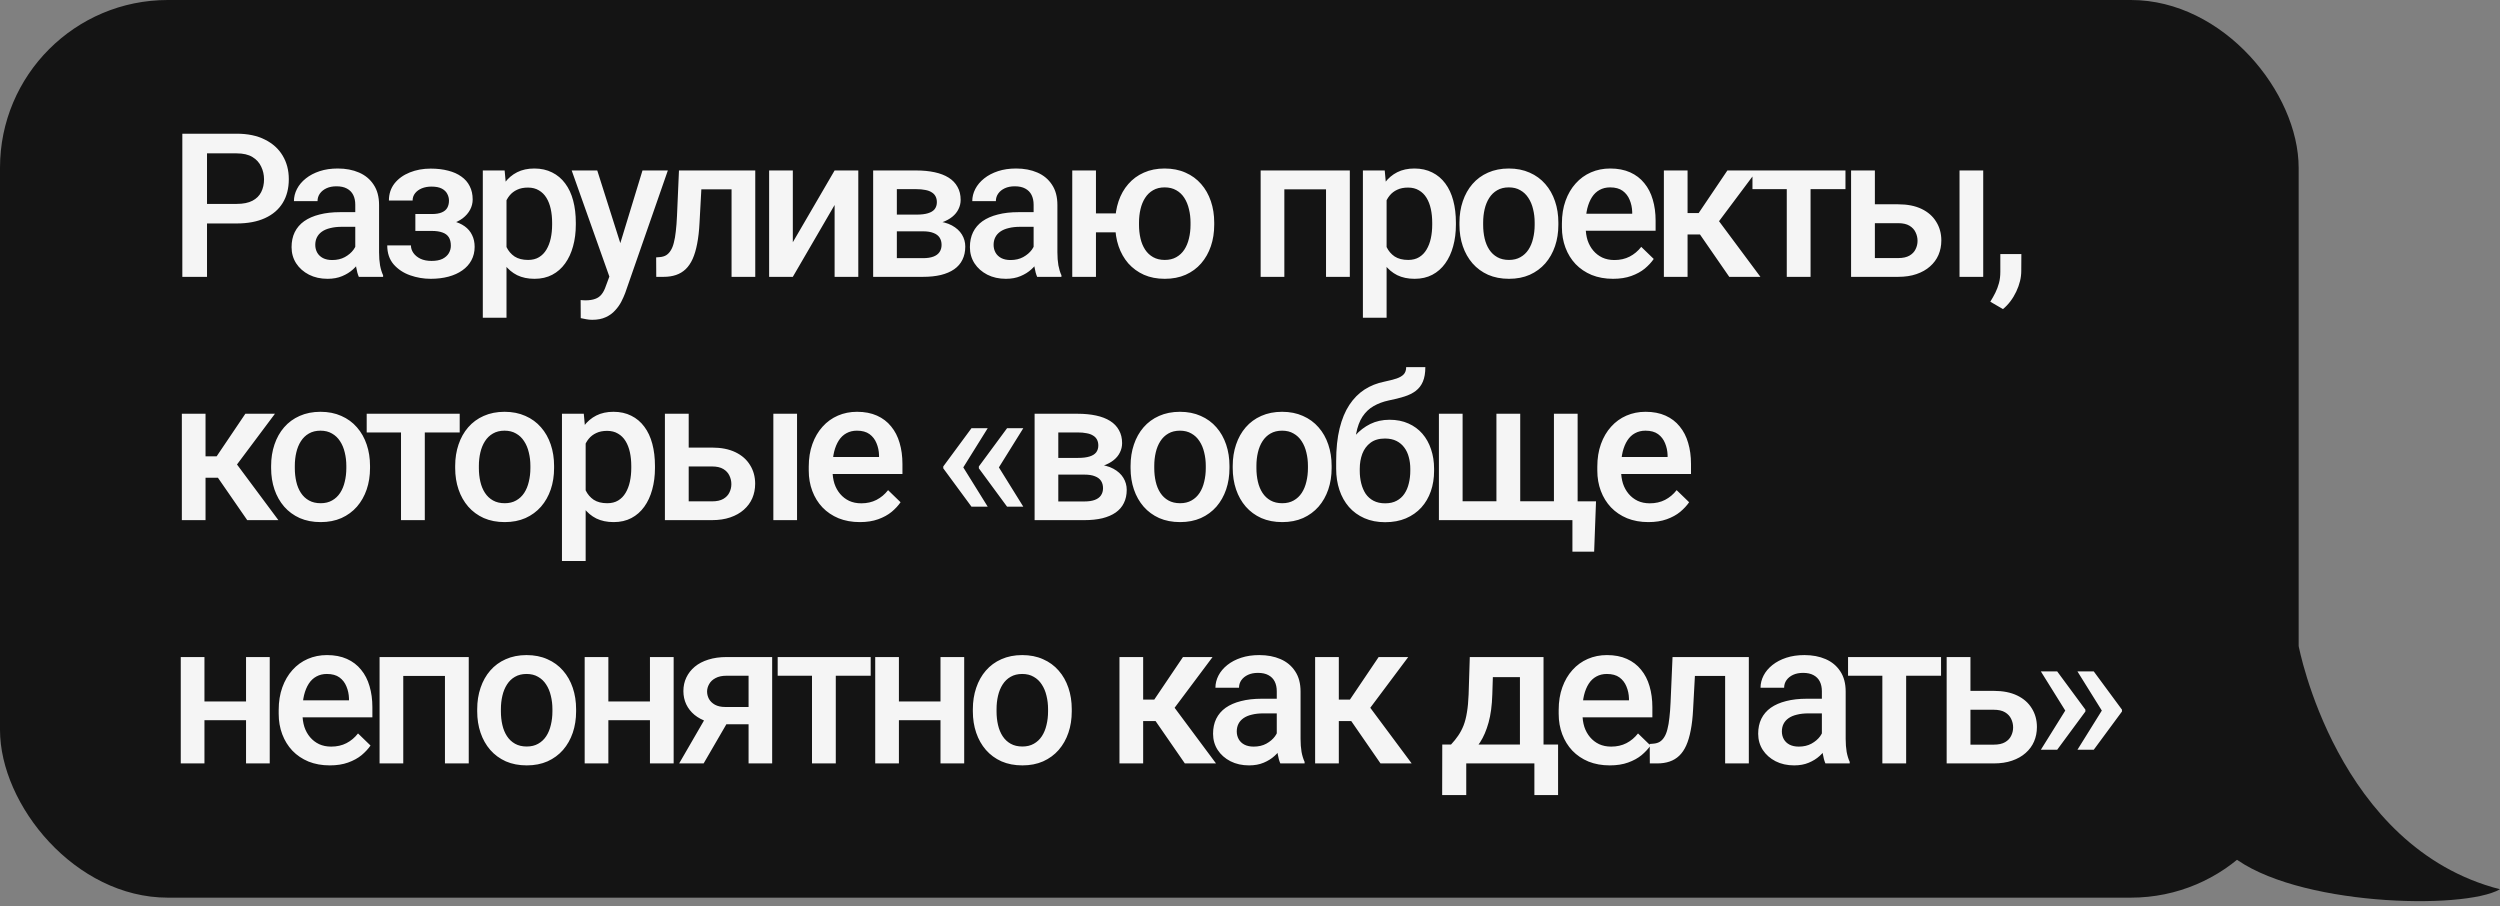 <?xml version="1.0" encoding="UTF-8"?> <svg xmlns="http://www.w3.org/2000/svg" width="298" height="108" viewBox="0 0 298 108" fill="none"><rect x="0" y="0" width="298" height="108" fill="#808080" stroke="none"/><rect width="274" height="107" rx="20" fill="#141414"></rect><path d="M28.215 26.637H23.773V24.305H28.215C28.988 24.305 29.613 24.18 30.09 23.93C30.566 23.68 30.914 23.336 31.133 22.898C31.359 22.453 31.473 21.945 31.473 21.375C31.473 20.836 31.359 20.332 31.133 19.863C30.914 19.387 30.566 19.004 30.09 18.715C29.613 18.426 28.988 18.281 28.215 18.281H24.676V33H21.734V15.938H28.215C29.535 15.938 30.656 16.172 31.578 16.641C32.508 17.102 33.215 17.742 33.699 18.562C34.184 19.375 34.426 20.305 34.426 21.352C34.426 22.453 34.184 23.398 33.699 24.188C33.215 24.977 32.508 25.582 31.578 26.004C30.656 26.426 29.535 26.637 28.215 26.637ZM42.349 30.457V24.41C42.349 23.957 42.267 23.566 42.103 23.238C41.939 22.91 41.689 22.656 41.353 22.477C41.025 22.297 40.611 22.207 40.111 22.207C39.65 22.207 39.251 22.285 38.916 22.441C38.58 22.598 38.318 22.809 38.13 23.074C37.943 23.34 37.849 23.641 37.849 23.977H35.037C35.037 23.477 35.158 22.992 35.4 22.523C35.642 22.055 35.994 21.637 36.455 21.27C36.916 20.902 37.466 20.613 38.107 20.402C38.748 20.191 39.466 20.086 40.263 20.086C41.216 20.086 42.06 20.246 42.794 20.566C43.537 20.887 44.119 21.371 44.541 22.02C44.97 22.66 45.185 23.465 45.185 24.434V30.07C45.185 30.648 45.224 31.168 45.302 31.629C45.388 32.082 45.509 32.477 45.666 32.812V33H42.771C42.638 32.695 42.533 32.309 42.455 31.84C42.384 31.363 42.349 30.902 42.349 30.457ZM42.759 25.289L42.783 27.035H40.755C40.232 27.035 39.771 27.086 39.373 27.188C38.974 27.281 38.642 27.422 38.376 27.609C38.111 27.797 37.912 28.023 37.779 28.289C37.646 28.555 37.58 28.855 37.58 29.191C37.58 29.527 37.658 29.836 37.814 30.117C37.97 30.391 38.197 30.605 38.494 30.762C38.798 30.918 39.166 30.996 39.595 30.996C40.173 30.996 40.677 30.879 41.107 30.645C41.544 30.402 41.888 30.109 42.138 29.766C42.388 29.414 42.521 29.082 42.537 28.77L43.451 30.023C43.357 30.344 43.197 30.688 42.97 31.055C42.744 31.422 42.447 31.773 42.08 32.109C41.72 32.438 41.287 32.707 40.779 32.918C40.279 33.129 39.701 33.234 39.044 33.234C38.216 33.234 37.478 33.07 36.83 32.742C36.181 32.406 35.673 31.957 35.306 31.395C34.939 30.824 34.755 30.18 34.755 29.461C34.755 28.789 34.88 28.195 35.13 27.68C35.388 27.156 35.763 26.719 36.255 26.367C36.755 26.016 37.365 25.75 38.083 25.57C38.802 25.383 39.623 25.289 40.544 25.289H42.759ZM51.948 26.941H49.511V25.512H51.479C51.979 25.512 52.378 25.445 52.675 25.312C52.979 25.18 53.194 24.996 53.319 24.762C53.452 24.52 53.518 24.238 53.518 23.918C53.518 23.637 53.452 23.371 53.319 23.121C53.194 22.863 52.979 22.652 52.675 22.488C52.37 22.324 51.956 22.242 51.432 22.242C51.003 22.242 50.616 22.312 50.272 22.453C49.936 22.594 49.671 22.789 49.475 23.039C49.28 23.289 49.182 23.578 49.182 23.906H46.358C46.358 23.117 46.581 22.438 47.026 21.867C47.479 21.297 48.085 20.859 48.843 20.555C49.6 20.25 50.432 20.098 51.339 20.098C52.112 20.098 52.807 20.18 53.425 20.344C54.042 20.5 54.565 20.734 54.995 21.047C55.432 21.352 55.764 21.734 55.991 22.195C56.225 22.648 56.343 23.176 56.343 23.777C56.343 24.207 56.241 24.613 56.038 24.996C55.835 25.379 55.542 25.719 55.159 26.016C54.776 26.305 54.311 26.531 53.764 26.695C53.225 26.859 52.62 26.941 51.948 26.941ZM49.511 26.121H51.948C52.698 26.121 53.362 26.195 53.94 26.344C54.518 26.484 55.003 26.695 55.393 26.977C55.784 27.258 56.077 27.605 56.272 28.02C56.475 28.426 56.577 28.895 56.577 29.426C56.577 30.02 56.448 30.555 56.19 31.031C55.94 31.5 55.581 31.898 55.112 32.227C54.651 32.555 54.1 32.805 53.46 32.977C52.819 33.148 52.112 33.234 51.339 33.234C50.495 33.234 49.675 33.094 48.878 32.812C48.089 32.531 47.436 32.098 46.921 31.512C46.413 30.918 46.159 30.164 46.159 29.25H48.983C48.983 29.57 49.081 29.871 49.276 30.152C49.472 30.434 49.753 30.664 50.12 30.844C50.487 31.016 50.929 31.102 51.444 31.102C51.975 31.102 52.409 31.02 52.745 30.855C53.081 30.684 53.331 30.461 53.495 30.188C53.659 29.906 53.741 29.609 53.741 29.297C53.741 28.875 53.659 28.535 53.495 28.277C53.331 28.02 53.081 27.832 52.745 27.715C52.409 27.59 51.987 27.527 51.479 27.527H49.511V26.121ZM60.375 22.758V37.875H57.551V20.32H60.153L60.375 22.758ZM68.637 26.543V26.789C68.637 27.711 68.528 28.566 68.309 29.355C68.098 30.137 67.782 30.82 67.36 31.406C66.946 31.984 66.434 32.434 65.825 32.754C65.215 33.074 64.512 33.234 63.715 33.234C62.926 33.234 62.235 33.09 61.641 32.801C61.055 32.504 60.559 32.086 60.153 31.547C59.746 31.008 59.418 30.375 59.168 29.648C58.926 28.914 58.754 28.109 58.653 27.234V26.285C58.754 25.355 58.926 24.512 59.168 23.754C59.418 22.996 59.746 22.344 60.153 21.797C60.559 21.25 61.055 20.828 61.641 20.531C62.227 20.234 62.91 20.086 63.692 20.086C64.489 20.086 65.196 20.242 65.813 20.555C66.43 20.859 66.95 21.297 67.371 21.867C67.793 22.43 68.11 23.109 68.321 23.906C68.532 24.695 68.637 25.574 68.637 26.543ZM65.813 26.789V26.543C65.813 25.957 65.758 25.414 65.649 24.914C65.539 24.406 65.368 23.961 65.133 23.578C64.899 23.195 64.598 22.898 64.231 22.688C63.871 22.469 63.438 22.359 62.93 22.359C62.43 22.359 62 22.445 61.641 22.617C61.282 22.781 60.981 23.012 60.739 23.309C60.496 23.605 60.309 23.953 60.176 24.352C60.043 24.742 59.95 25.168 59.895 25.629V27.902C59.989 28.465 60.149 28.98 60.375 29.449C60.602 29.918 60.922 30.293 61.336 30.574C61.758 30.848 62.297 30.984 62.953 30.984C63.461 30.984 63.895 30.875 64.254 30.656C64.614 30.438 64.907 30.137 65.133 29.754C65.368 29.363 65.539 28.914 65.649 28.406C65.758 27.898 65.813 27.359 65.813 26.789ZM73.138 31.617L76.584 20.32H79.607L74.521 34.934C74.404 35.246 74.252 35.586 74.064 35.953C73.877 36.32 73.631 36.668 73.326 36.996C73.029 37.332 72.658 37.602 72.213 37.805C71.767 38.016 71.228 38.121 70.596 38.121C70.346 38.121 70.103 38.098 69.869 38.051C69.642 38.012 69.427 37.969 69.224 37.922L69.213 35.766C69.291 35.773 69.385 35.781 69.494 35.789C69.611 35.797 69.705 35.801 69.775 35.801C70.244 35.801 70.635 35.742 70.947 35.625C71.26 35.516 71.513 35.336 71.709 35.086C71.912 34.836 72.084 34.5 72.224 34.078L73.138 31.617ZM71.193 20.32L74.205 29.812L74.709 32.789L72.752 33.293L68.146 20.32H71.193ZM87.812 20.32V22.57H81.624V20.32H87.812ZM90.027 20.32V33H87.202V20.32H90.027ZM80.933 20.32H83.722L83.382 26.59C83.335 27.52 83.241 28.34 83.101 29.051C82.968 29.754 82.788 30.359 82.562 30.867C82.335 31.367 82.058 31.773 81.73 32.086C81.402 32.398 81.019 32.629 80.581 32.777C80.144 32.926 79.652 33 79.105 33H78.226L78.214 30.68L78.659 30.645C78.948 30.621 79.198 30.547 79.409 30.422C79.62 30.289 79.8 30.102 79.948 29.859C80.105 29.617 80.23 29.305 80.323 28.922C80.425 28.539 80.503 28.086 80.558 27.562C80.62 27.039 80.667 26.43 80.698 25.734L80.933 20.32ZM94.504 28.875L99.485 20.32H102.309V33H99.485V24.434L94.504 33H91.68V20.32H94.504V28.875ZM110.022 27.574H105.967L105.943 25.582H109.272C109.818 25.582 110.268 25.527 110.619 25.418C110.979 25.309 111.244 25.145 111.416 24.926C111.588 24.699 111.674 24.426 111.674 24.105C111.674 23.84 111.623 23.609 111.522 23.414C111.42 23.211 111.264 23.047 111.053 22.922C110.85 22.789 110.592 22.695 110.279 22.641C109.975 22.578 109.619 22.547 109.213 22.547H106.904V33H104.08V20.32H109.213C110.025 20.32 110.756 20.391 111.404 20.531C112.061 20.672 112.619 20.887 113.08 21.176C113.541 21.465 113.893 21.832 114.135 22.277C114.385 22.715 114.51 23.23 114.51 23.824C114.51 24.215 114.424 24.582 114.252 24.926C114.088 25.27 113.842 25.574 113.514 25.84C113.186 26.105 112.783 26.324 112.307 26.496C111.83 26.66 111.283 26.762 110.666 26.801L110.022 27.574ZM110.022 33H105.147L106.272 30.773H110.022C110.522 30.773 110.936 30.711 111.264 30.586C111.592 30.461 111.834 30.281 111.99 30.047C112.154 29.805 112.236 29.52 112.236 29.191C112.236 28.855 112.158 28.566 112.002 28.324C111.846 28.082 111.604 27.898 111.275 27.773C110.955 27.641 110.537 27.574 110.022 27.574H106.799L106.822 25.582H110.654L111.463 26.355C112.268 26.41 112.936 26.582 113.467 26.871C113.998 27.16 114.397 27.523 114.662 27.961C114.928 28.398 115.061 28.875 115.061 29.391C115.061 29.984 114.947 30.508 114.721 30.961C114.502 31.414 114.174 31.793 113.736 32.098C113.307 32.395 112.779 32.621 112.154 32.777C111.529 32.926 110.818 33 110.022 33ZM123.207 30.457V24.41C123.207 23.957 123.125 23.566 122.96 23.238C122.796 22.91 122.546 22.656 122.21 22.477C121.882 22.297 121.468 22.207 120.968 22.207C120.507 22.207 120.109 22.285 119.773 22.441C119.437 22.598 119.175 22.809 118.988 23.074C118.8 23.34 118.707 23.641 118.707 23.977H115.894C115.894 23.477 116.015 22.992 116.257 22.523C116.5 22.055 116.851 21.637 117.312 21.27C117.773 20.902 118.324 20.613 118.964 20.402C119.605 20.191 120.324 20.086 121.121 20.086C122.074 20.086 122.917 20.246 123.652 20.566C124.394 20.887 124.976 21.371 125.398 22.02C125.828 22.66 126.042 23.465 126.042 24.434V30.07C126.042 30.648 126.082 31.168 126.16 31.629C126.246 32.082 126.367 32.477 126.523 32.812V33H123.628C123.496 32.695 123.39 32.309 123.312 31.84C123.242 31.363 123.207 30.902 123.207 30.457ZM123.617 25.289L123.64 27.035H121.613C121.089 27.035 120.628 27.086 120.23 27.188C119.832 27.281 119.5 27.422 119.234 27.609C118.968 27.797 118.769 28.023 118.636 28.289C118.503 28.555 118.437 28.855 118.437 29.191C118.437 29.527 118.515 29.836 118.671 30.117C118.828 30.391 119.054 30.605 119.351 30.762C119.656 30.918 120.023 30.996 120.453 30.996C121.031 30.996 121.535 30.879 121.964 30.645C122.402 30.402 122.746 30.109 122.996 29.766C123.246 29.414 123.378 29.082 123.394 28.77L124.308 30.023C124.214 30.344 124.054 30.688 123.828 31.055C123.601 31.422 123.304 31.773 122.937 32.109C122.578 32.438 122.144 32.707 121.636 32.918C121.136 33.129 120.558 33.234 119.902 33.234C119.074 33.234 118.335 33.07 117.687 32.742C117.039 32.406 116.531 31.957 116.164 31.395C115.796 30.824 115.613 30.18 115.613 29.461C115.613 28.789 115.738 28.195 115.988 27.68C116.246 27.156 116.621 26.719 117.113 26.367C117.613 26.016 118.222 25.75 118.941 25.57C119.66 25.383 120.48 25.289 121.402 25.289H123.617ZM135.02 25.441V27.691H128.224V25.441H135.02ZM130.638 20.32V33H127.813V20.32H130.638ZM132.935 26.801V26.531C132.935 25.617 133.067 24.77 133.333 23.988C133.599 23.199 133.985 22.516 134.493 21.938C135.001 21.352 135.618 20.898 136.345 20.578C137.071 20.25 137.895 20.086 138.817 20.086C139.755 20.086 140.587 20.25 141.313 20.578C142.048 20.898 142.669 21.352 143.177 21.938C143.685 22.516 144.071 23.199 144.337 23.988C144.603 24.77 144.735 25.617 144.735 26.531V26.801C144.735 27.715 144.603 28.562 144.337 29.344C144.071 30.125 143.685 30.809 143.177 31.395C142.677 31.973 142.06 32.426 141.325 32.754C140.599 33.074 139.77 33.234 138.841 33.234C137.911 33.234 137.083 33.074 136.356 32.754C135.63 32.426 135.009 31.973 134.493 31.395C133.985 30.809 133.599 30.125 133.333 29.344C133.067 28.562 132.935 27.715 132.935 26.801ZM135.77 26.531V26.801C135.77 27.371 135.829 27.91 135.946 28.418C136.063 28.926 136.247 29.371 136.497 29.754C136.747 30.137 137.067 30.438 137.458 30.656C137.849 30.875 138.31 30.984 138.841 30.984C139.372 30.984 139.829 30.875 140.212 30.656C140.603 30.438 140.923 30.137 141.173 29.754C141.423 29.371 141.606 28.926 141.724 28.418C141.849 27.91 141.911 27.371 141.911 26.801V26.531C141.911 25.969 141.849 25.438 141.724 24.938C141.606 24.43 141.423 23.98 141.173 23.59C140.923 23.199 140.603 22.895 140.212 22.676C139.821 22.449 139.356 22.336 138.817 22.336C138.294 22.336 137.837 22.449 137.446 22.676C137.063 22.895 136.747 23.199 136.497 23.59C136.247 23.98 136.063 24.43 135.946 24.938C135.829 25.438 135.77 25.969 135.77 26.531ZM158.683 20.32V22.57H152.426V20.32H158.683ZM153.094 20.32V33H150.269V20.32H153.094ZM160.898 20.32V33H158.062V20.32H160.898ZM165.283 22.758V37.875H162.458V20.32H165.06L165.283 22.758ZM173.544 26.543V26.789C173.544 27.711 173.435 28.566 173.216 29.355C173.005 30.137 172.689 30.82 172.267 31.406C171.853 31.984 171.341 32.434 170.732 32.754C170.122 33.074 169.419 33.234 168.622 33.234C167.833 33.234 167.142 33.09 166.548 32.801C165.962 32.504 165.466 32.086 165.06 31.547C164.654 31.008 164.325 30.375 164.075 29.648C163.833 28.914 163.661 28.109 163.56 27.234V26.285C163.661 25.355 163.833 24.512 164.075 23.754C164.325 22.996 164.654 22.344 165.06 21.797C165.466 21.25 165.962 20.828 166.548 20.531C167.134 20.234 167.818 20.086 168.599 20.086C169.396 20.086 170.103 20.242 170.72 20.555C171.337 20.859 171.857 21.297 172.279 21.867C172.7 22.43 173.017 23.109 173.228 23.906C173.439 24.695 173.544 25.574 173.544 26.543ZM170.72 26.789V26.543C170.72 25.957 170.665 25.414 170.556 24.914C170.447 24.406 170.275 23.961 170.04 23.578C169.806 23.195 169.505 22.898 169.138 22.688C168.779 22.469 168.345 22.359 167.837 22.359C167.337 22.359 166.908 22.445 166.548 22.617C166.189 22.781 165.888 23.012 165.646 23.309C165.404 23.605 165.216 23.953 165.083 24.352C164.95 24.742 164.857 25.168 164.802 25.629V27.902C164.896 28.465 165.056 28.98 165.283 29.449C165.509 29.918 165.829 30.293 166.243 30.574C166.665 30.848 167.204 30.984 167.861 30.984C168.368 30.984 168.802 30.875 169.161 30.656C169.521 30.438 169.814 30.137 170.04 29.754C170.275 29.363 170.447 28.914 170.556 28.406C170.665 27.898 170.72 27.359 170.72 26.789ZM173.967 26.801V26.531C173.967 25.617 174.1 24.77 174.366 23.988C174.632 23.199 175.014 22.516 175.514 21.938C176.022 21.352 176.639 20.898 177.366 20.578C178.1 20.25 178.928 20.086 179.85 20.086C180.78 20.086 181.608 20.25 182.335 20.578C183.069 20.898 183.69 21.352 184.198 21.938C184.706 22.516 185.092 23.199 185.358 23.988C185.624 24.77 185.757 25.617 185.757 26.531V26.801C185.757 27.715 185.624 28.562 185.358 29.344C185.092 30.125 184.706 30.809 184.198 31.395C183.69 31.973 183.073 32.426 182.346 32.754C181.62 33.074 180.796 33.234 179.874 33.234C178.944 33.234 178.112 33.074 177.378 32.754C176.651 32.426 176.034 31.973 175.526 31.395C175.018 30.809 174.632 30.125 174.366 29.344C174.1 28.562 173.967 27.715 173.967 26.801ZM176.792 26.531V26.801C176.792 27.371 176.85 27.91 176.967 28.418C177.085 28.926 177.268 29.371 177.518 29.754C177.768 30.137 178.089 30.438 178.479 30.656C178.87 30.875 179.335 30.984 179.874 30.984C180.397 30.984 180.85 30.875 181.233 30.656C181.624 30.438 181.944 30.137 182.194 29.754C182.444 29.371 182.628 28.926 182.745 28.418C182.87 27.91 182.932 27.371 182.932 26.801V26.531C182.932 25.969 182.87 25.438 182.745 24.938C182.628 24.43 182.44 23.98 182.182 23.59C181.932 23.199 181.612 22.895 181.221 22.676C180.839 22.449 180.382 22.336 179.85 22.336C179.319 22.336 178.858 22.449 178.467 22.676C178.085 22.895 177.768 23.199 177.518 23.59C177.268 23.98 177.085 24.43 176.967 24.938C176.85 25.438 176.792 25.969 176.792 26.531ZM192.274 33.234C191.336 33.234 190.488 33.082 189.731 32.777C188.981 32.465 188.34 32.031 187.809 31.477C187.285 30.922 186.883 30.27 186.602 29.52C186.32 28.77 186.18 27.961 186.18 27.094V26.625C186.18 25.633 186.324 24.734 186.613 23.93C186.902 23.125 187.305 22.438 187.82 21.867C188.336 21.289 188.945 20.848 189.649 20.543C190.352 20.238 191.113 20.086 191.934 20.086C192.84 20.086 193.633 20.238 194.313 20.543C194.992 20.848 195.555 21.277 196 21.832C196.453 22.379 196.789 23.031 197.008 23.789C197.235 24.547 197.348 25.383 197.348 26.297V27.504H187.551V25.477H194.559V25.254C194.543 24.746 194.442 24.27 194.254 23.824C194.074 23.379 193.797 23.02 193.422 22.746C193.047 22.473 192.547 22.336 191.922 22.336C191.453 22.336 191.035 22.438 190.668 22.641C190.309 22.836 190.008 23.121 189.766 23.496C189.524 23.871 189.336 24.324 189.203 24.855C189.078 25.379 189.016 25.969 189.016 26.625V27.094C189.016 27.648 189.09 28.164 189.238 28.641C189.395 29.109 189.621 29.52 189.918 29.871C190.215 30.223 190.574 30.5 190.996 30.703C191.418 30.898 191.899 30.996 192.438 30.996C193.117 30.996 193.723 30.859 194.254 30.586C194.785 30.312 195.246 29.926 195.637 29.426L197.125 30.867C196.852 31.266 196.496 31.648 196.059 32.016C195.621 32.375 195.086 32.668 194.453 32.895C193.828 33.121 193.102 33.234 192.274 33.234ZM201.158 20.32V33H198.334V20.32H201.158ZM209.431 20.32L203.724 27.949H200.502L200.127 25.395H202.482L205.904 20.32H209.431ZM206.127 33L202.306 27.469L204.533 25.863L209.841 33H206.127ZM215.819 20.32V33H212.983V20.32H215.819ZM219.98 20.32V22.547H208.894V20.32H219.98ZM222.524 24.352H226.262C227.356 24.352 228.286 24.535 229.051 24.902C229.817 25.27 230.399 25.781 230.797 26.438C231.204 27.086 231.407 27.828 231.407 28.664C231.407 29.281 231.293 29.855 231.067 30.387C230.84 30.91 230.504 31.367 230.059 31.758C229.622 32.148 229.083 32.453 228.442 32.672C227.809 32.891 227.083 33 226.262 33H220.649V20.32H223.485V30.762H226.262C226.825 30.762 227.274 30.664 227.61 30.469C227.946 30.273 228.188 30.02 228.336 29.707C228.493 29.395 228.571 29.062 228.571 28.711C228.571 28.352 228.493 28.012 228.336 27.691C228.188 27.371 227.946 27.109 227.61 26.906C227.274 26.703 226.825 26.602 226.262 26.602H222.524V24.352ZM236.399 20.32V33H233.575V20.32H236.399ZM240.947 30.281L240.935 32.297C240.935 33.094 240.736 33.914 240.338 34.758C239.939 35.602 239.412 36.297 238.756 36.844L237.244 35.965C237.463 35.613 237.662 35.258 237.842 34.898C238.021 34.539 238.166 34.156 238.275 33.75C238.385 33.344 238.439 32.895 238.439 32.402V30.281H240.947ZM24.5 49.32V62H21.676V49.32H24.5ZM32.773 49.32L27.066 56.949H23.844L23.469 54.395H25.824L29.246 49.32H32.773ZM29.469 62L25.648 56.469L27.875 54.863L33.184 62H29.469ZM32.318 55.801V55.531C32.318 54.617 32.451 53.77 32.716 52.988C32.982 52.199 33.365 51.516 33.865 50.938C34.373 50.352 34.99 49.898 35.716 49.578C36.451 49.25 37.279 49.086 38.201 49.086C39.13 49.086 39.958 49.25 40.685 49.578C41.419 49.898 42.041 50.352 42.548 50.938C43.056 51.516 43.443 52.199 43.708 52.988C43.974 53.77 44.107 54.617 44.107 55.531V55.801C44.107 56.715 43.974 57.562 43.708 58.344C43.443 59.125 43.056 59.809 42.548 60.395C42.041 60.973 41.423 61.426 40.697 61.754C39.97 62.074 39.146 62.234 38.224 62.234C37.294 62.234 36.462 62.074 35.728 61.754C35.001 61.426 34.384 60.973 33.876 60.395C33.369 59.809 32.982 59.125 32.716 58.344C32.451 57.562 32.318 56.715 32.318 55.801ZM35.142 55.531V55.801C35.142 56.371 35.201 56.91 35.318 57.418C35.435 57.926 35.619 58.371 35.869 58.754C36.119 59.137 36.439 59.438 36.83 59.656C37.22 59.875 37.685 59.984 38.224 59.984C38.748 59.984 39.201 59.875 39.583 59.656C39.974 59.438 40.294 59.137 40.544 58.754C40.794 58.371 40.978 57.926 41.095 57.418C41.22 56.91 41.283 56.371 41.283 55.801V55.531C41.283 54.969 41.22 54.438 41.095 53.938C40.978 53.43 40.791 52.98 40.533 52.59C40.283 52.199 39.962 51.895 39.572 51.676C39.189 51.449 38.732 51.336 38.201 51.336C37.669 51.336 37.208 51.449 36.818 51.676C36.435 51.895 36.119 52.199 35.869 52.59C35.619 52.98 35.435 53.43 35.318 53.938C35.201 54.438 35.142 54.969 35.142 55.531ZM50.636 49.32V62H47.8V49.32H50.636ZM54.796 49.32V51.547H43.71V49.32H54.796ZM54.258 55.801V55.531C54.258 54.617 54.391 53.77 54.657 52.988C54.922 52.199 55.305 51.516 55.805 50.938C56.313 50.352 56.93 49.898 57.657 49.578C58.391 49.25 59.219 49.086 60.141 49.086C61.071 49.086 61.899 49.25 62.625 49.578C63.36 49.898 63.981 50.352 64.489 50.938C64.996 51.516 65.383 52.199 65.649 52.988C65.914 53.77 66.047 54.617 66.047 55.531V55.801C66.047 56.715 65.914 57.562 65.649 58.344C65.383 59.125 64.996 59.809 64.489 60.395C63.981 60.973 63.364 61.426 62.637 61.754C61.91 62.074 61.086 62.234 60.164 62.234C59.235 62.234 58.403 62.074 57.668 61.754C56.942 61.426 56.325 60.973 55.817 60.395C55.309 59.809 54.922 59.125 54.657 58.344C54.391 57.562 54.258 56.715 54.258 55.801ZM57.082 55.531V55.801C57.082 56.371 57.141 56.91 57.258 57.418C57.375 57.926 57.559 58.371 57.809 58.754C58.059 59.137 58.379 59.438 58.77 59.656C59.16 59.875 59.625 59.984 60.164 59.984C60.688 59.984 61.141 59.875 61.524 59.656C61.914 59.438 62.235 59.137 62.485 58.754C62.735 58.371 62.918 57.926 63.035 57.418C63.16 56.91 63.223 56.371 63.223 55.801V55.531C63.223 54.969 63.16 54.438 63.035 53.938C62.918 53.43 62.731 52.98 62.473 52.59C62.223 52.199 61.903 51.895 61.512 51.676C61.129 51.449 60.672 51.336 60.141 51.336C59.61 51.336 59.149 51.449 58.758 51.676C58.375 51.895 58.059 52.199 57.809 52.59C57.559 52.98 57.375 53.43 57.258 53.938C57.141 54.438 57.082 54.969 57.082 55.531ZM69.81 51.758V66.875H66.986V49.32H69.588L69.81 51.758ZM78.072 55.543V55.789C78.072 56.711 77.963 57.566 77.744 58.355C77.533 59.137 77.217 59.82 76.795 60.406C76.381 60.984 75.869 61.434 75.26 61.754C74.65 62.074 73.947 62.234 73.15 62.234C72.361 62.234 71.67 62.09 71.076 61.801C70.49 61.504 69.994 61.086 69.588 60.547C69.181 60.008 68.853 59.375 68.603 58.648C68.361 57.914 68.189 57.109 68.088 56.234V55.285C68.189 54.355 68.361 53.512 68.603 52.754C68.853 51.996 69.181 51.344 69.588 50.797C69.994 50.25 70.49 49.828 71.076 49.531C71.662 49.234 72.346 49.086 73.127 49.086C73.924 49.086 74.631 49.242 75.248 49.555C75.865 49.859 76.385 50.297 76.806 50.867C77.228 51.43 77.545 52.109 77.756 52.906C77.967 53.695 78.072 54.574 78.072 55.543ZM75.248 55.789V55.543C75.248 54.957 75.193 54.414 75.084 53.914C74.974 53.406 74.802 52.961 74.568 52.578C74.334 52.195 74.033 51.898 73.666 51.688C73.306 51.469 72.873 51.359 72.365 51.359C71.865 51.359 71.435 51.445 71.076 51.617C70.717 51.781 70.416 52.012 70.174 52.309C69.931 52.605 69.744 52.953 69.611 53.352C69.478 53.742 69.385 54.168 69.33 54.629V56.902C69.424 57.465 69.584 57.98 69.81 58.449C70.037 58.918 70.357 59.293 70.771 59.574C71.193 59.848 71.732 59.984 72.388 59.984C72.896 59.984 73.33 59.875 73.689 59.656C74.049 59.438 74.342 59.137 74.568 58.754C74.802 58.363 74.974 57.914 75.084 57.406C75.193 56.898 75.248 56.359 75.248 55.789ZM81.132 53.352H84.87C85.964 53.352 86.894 53.535 87.659 53.902C88.425 54.27 89.007 54.781 89.406 55.438C89.812 56.086 90.015 56.828 90.015 57.664C90.015 58.281 89.902 58.855 89.675 59.387C89.448 59.91 89.112 60.367 88.667 60.758C88.23 61.148 87.691 61.453 87.05 61.672C86.417 61.891 85.691 62 84.87 62H79.257V49.32H82.093V59.762H84.87C85.433 59.762 85.882 59.664 86.218 59.469C86.554 59.273 86.796 59.02 86.945 58.707C87.101 58.395 87.179 58.062 87.179 57.711C87.179 57.352 87.101 57.012 86.945 56.691C86.796 56.371 86.554 56.109 86.218 55.906C85.882 55.703 85.433 55.602 84.87 55.602H81.132V53.352ZM95.007 49.32V62H92.183V49.32H95.007ZM102.497 62.234C101.559 62.234 100.712 62.082 99.954 61.777C99.204 61.465 98.563 61.031 98.032 60.477C97.508 59.922 97.106 59.27 96.825 58.52C96.544 57.77 96.403 56.961 96.403 56.094V55.625C96.403 54.633 96.547 53.734 96.837 52.93C97.126 52.125 97.528 51.438 98.044 50.867C98.559 50.289 99.169 49.848 99.872 49.543C100.575 49.238 101.337 49.086 102.157 49.086C103.063 49.086 103.856 49.238 104.536 49.543C105.215 49.848 105.778 50.277 106.223 50.832C106.676 51.379 107.012 52.031 107.231 52.789C107.458 53.547 107.571 54.383 107.571 55.297V56.504H97.774V54.477H104.782V54.254C104.766 53.746 104.665 53.27 104.477 52.824C104.298 52.379 104.02 52.02 103.645 51.746C103.27 51.473 102.77 51.336 102.145 51.336C101.676 51.336 101.258 51.438 100.891 51.641C100.532 51.836 100.231 52.121 99.989 52.496C99.747 52.871 99.559 53.324 99.426 53.855C99.301 54.379 99.239 54.969 99.239 55.625V56.094C99.239 56.648 99.313 57.164 99.462 57.641C99.618 58.109 99.844 58.52 100.141 58.871C100.438 59.223 100.798 59.5 101.219 59.703C101.641 59.898 102.122 59.996 102.661 59.996C103.34 59.996 103.946 59.859 104.477 59.586C105.008 59.312 105.469 58.926 105.86 58.426L107.348 59.867C107.075 60.266 106.719 60.648 106.282 61.016C105.844 61.375 105.309 61.668 104.676 61.895C104.051 62.121 103.325 62.234 102.497 62.234ZM117.734 51.043L114.792 55.766L112.437 55.754V55.602L115.8 51.043H117.734ZM114.792 55.66L117.734 60.395H115.8L112.437 55.824V55.672L114.792 55.66ZM121.976 51.043L119.035 55.766L116.679 55.754V55.602L120.042 51.043H121.976ZM119.035 55.66L121.976 60.395H120.042L116.679 55.824V55.672L119.035 55.66ZM129.267 56.574H125.212L125.188 54.582H128.517C129.063 54.582 129.513 54.527 129.864 54.418C130.224 54.309 130.489 54.145 130.661 53.926C130.833 53.699 130.919 53.426 130.919 53.105C130.919 52.84 130.868 52.609 130.767 52.414C130.665 52.211 130.509 52.047 130.298 51.922C130.095 51.789 129.837 51.695 129.524 51.641C129.22 51.578 128.864 51.547 128.458 51.547H126.149V62H123.325V49.32H128.458C129.27 49.32 130.001 49.391 130.649 49.531C131.306 49.672 131.864 49.887 132.325 50.176C132.786 50.465 133.138 50.832 133.38 51.277C133.63 51.715 133.755 52.23 133.755 52.824C133.755 53.215 133.669 53.582 133.497 53.926C133.333 54.27 133.087 54.574 132.759 54.84C132.431 55.105 132.028 55.324 131.552 55.496C131.075 55.66 130.528 55.762 129.911 55.801L129.267 56.574ZM129.267 62H124.392L125.517 59.773H129.267C129.767 59.773 130.181 59.711 130.509 59.586C130.837 59.461 131.079 59.281 131.235 59.047C131.399 58.805 131.481 58.52 131.481 58.191C131.481 57.855 131.403 57.566 131.247 57.324C131.091 57.082 130.849 56.898 130.52 56.773C130.2 56.641 129.782 56.574 129.267 56.574H126.044L126.067 54.582H129.899L130.708 55.355C131.513 55.41 132.181 55.582 132.712 55.871C133.243 56.16 133.642 56.523 133.907 56.961C134.173 57.398 134.306 57.875 134.306 58.391C134.306 58.984 134.192 59.508 133.966 59.961C133.747 60.414 133.419 60.793 132.981 61.098C132.552 61.395 132.024 61.621 131.399 61.777C130.774 61.926 130.063 62 129.267 62ZM134.764 55.801V55.531C134.764 54.617 134.897 53.77 135.162 52.988C135.428 52.199 135.811 51.516 136.311 50.938C136.819 50.352 137.436 49.898 138.162 49.578C138.897 49.25 139.725 49.086 140.647 49.086C141.577 49.086 142.405 49.25 143.131 49.578C143.866 49.898 144.487 50.352 144.995 50.938C145.502 51.516 145.889 52.199 146.155 52.988C146.42 53.77 146.553 54.617 146.553 55.531V55.801C146.553 56.715 146.42 57.562 146.155 58.344C145.889 59.125 145.502 59.809 144.995 60.395C144.487 60.973 143.87 61.426 143.143 61.754C142.416 62.074 141.592 62.234 140.67 62.234C139.741 62.234 138.909 62.074 138.174 61.754C137.448 61.426 136.83 60.973 136.323 60.395C135.815 59.809 135.428 59.125 135.162 58.344C134.897 57.562 134.764 56.715 134.764 55.801ZM137.588 55.531V55.801C137.588 56.371 137.647 56.91 137.764 57.418C137.881 57.926 138.065 58.371 138.315 58.754C138.565 59.137 138.885 59.438 139.276 59.656C139.666 59.875 140.131 59.984 140.67 59.984C141.194 59.984 141.647 59.875 142.03 59.656C142.42 59.438 142.741 59.137 142.991 58.754C143.241 58.371 143.424 57.926 143.541 57.418C143.666 56.91 143.729 56.371 143.729 55.801V55.531C143.729 54.969 143.666 54.438 143.541 53.938C143.424 53.43 143.237 52.98 142.979 52.59C142.729 52.199 142.409 51.895 142.018 51.676C141.635 51.449 141.178 51.336 140.647 51.336C140.116 51.336 139.655 51.449 139.264 51.676C138.881 51.895 138.565 52.199 138.315 52.59C138.065 52.98 137.881 53.43 137.764 53.938C137.647 54.438 137.588 54.969 137.588 55.531ZM146.941 55.801V55.531C146.941 54.617 147.074 53.77 147.34 52.988C147.605 52.199 147.988 51.516 148.488 50.938C148.996 50.352 149.613 49.898 150.34 49.578C151.074 49.25 151.902 49.086 152.824 49.086C153.754 49.086 154.582 49.25 155.308 49.578C156.043 49.898 156.664 50.352 157.172 50.938C157.68 51.516 158.066 52.199 158.332 52.988C158.597 53.77 158.73 54.617 158.73 55.531V55.801C158.73 56.715 158.597 57.562 158.332 58.344C158.066 59.125 157.68 59.809 157.172 60.395C156.664 60.973 156.047 61.426 155.32 61.754C154.594 62.074 153.769 62.234 152.847 62.234C151.918 62.234 151.086 62.074 150.351 61.754C149.625 61.426 149.008 60.973 148.5 60.395C147.992 59.809 147.605 59.125 147.34 58.344C147.074 57.562 146.941 56.715 146.941 55.801ZM149.765 55.531V55.801C149.765 56.371 149.824 56.91 149.941 57.418C150.058 57.926 150.242 58.371 150.492 58.754C150.742 59.137 151.062 59.438 151.453 59.656C151.844 59.875 152.308 59.984 152.847 59.984C153.371 59.984 153.824 59.875 154.207 59.656C154.597 59.438 154.918 59.137 155.168 58.754C155.418 58.371 155.601 57.926 155.719 57.418C155.844 56.91 155.906 56.371 155.906 55.801V55.531C155.906 54.969 155.844 54.438 155.719 53.938C155.601 53.43 155.414 52.98 155.156 52.59C154.906 52.199 154.586 51.895 154.195 51.676C153.812 51.449 153.355 51.336 152.824 51.336C152.293 51.336 151.832 51.449 151.441 51.676C151.058 51.895 150.742 52.199 150.492 52.59C150.242 52.98 150.058 53.43 149.941 53.938C149.824 54.438 149.765 54.969 149.765 55.531ZM167.615 43.766H169.9C169.9 44.461 169.802 45.035 169.607 45.488C169.419 45.934 169.138 46.301 168.763 46.59C168.396 46.871 167.939 47.098 167.392 47.27C166.853 47.441 166.228 47.598 165.517 47.738C164.861 47.879 164.267 48.102 163.736 48.406C163.212 48.703 162.771 49.121 162.411 49.66C162.06 50.191 161.806 50.875 161.65 51.711C161.493 52.547 161.447 53.566 161.509 54.77V55.566L159.271 55.766V54.969C159.271 53.477 159.408 52.176 159.681 51.066C159.954 49.957 160.341 49.023 160.841 48.266C161.349 47.5 161.95 46.891 162.646 46.438C163.349 45.984 164.13 45.672 164.99 45.5C165.575 45.375 166.064 45.25 166.454 45.125C166.845 44.992 167.134 44.824 167.322 44.621C167.517 44.41 167.615 44.125 167.615 43.766ZM165.634 50.035C166.478 50.035 167.228 50.184 167.884 50.48C168.54 50.77 169.095 51.176 169.548 51.699C170.001 52.223 170.345 52.84 170.579 53.551C170.822 54.262 170.943 55.035 170.943 55.871V56.129C170.943 57.004 170.814 57.812 170.556 58.555C170.298 59.297 169.919 59.945 169.419 60.5C168.919 61.047 168.306 61.477 167.579 61.789C166.861 62.094 166.036 62.246 165.107 62.246C164.185 62.246 163.361 62.086 162.634 61.766C161.908 61.445 161.294 61 160.794 60.43C160.294 59.852 159.915 59.176 159.658 58.402C159.4 57.629 159.271 56.785 159.271 55.871V55.613C159.263 55.449 159.306 55.289 159.4 55.133C159.501 54.977 159.622 54.809 159.763 54.629C159.904 54.449 160.029 54.242 160.138 54.008C160.529 53.219 160.99 52.527 161.521 51.934C162.052 51.34 162.658 50.875 163.337 50.539C164.025 50.203 164.79 50.035 165.634 50.035ZM165.083 52.273C164.38 52.273 163.806 52.441 163.361 52.777C162.923 53.105 162.599 53.543 162.388 54.09C162.185 54.637 162.083 55.23 162.083 55.871V56.129C162.083 56.652 162.142 57.148 162.259 57.617C162.376 58.086 162.552 58.5 162.786 58.859C163.029 59.211 163.341 59.488 163.724 59.691C164.115 59.895 164.575 59.996 165.107 59.996C165.646 59.996 166.103 59.895 166.478 59.691C166.861 59.488 167.169 59.211 167.404 58.859C167.646 58.5 167.822 58.086 167.931 57.617C168.048 57.148 168.107 56.652 168.107 56.129V55.871C168.107 55.387 168.048 54.93 167.931 54.5C167.822 54.07 167.646 53.691 167.404 53.363C167.161 53.027 166.849 52.762 166.466 52.566C166.083 52.371 165.622 52.273 165.083 52.273ZM190.245 59.762L190.022 65.762H187.432V62H185.909V59.762H190.245ZM171.518 49.32H174.342V59.75H178.374V49.32H181.21V59.75H185.229V49.32H188.053V62H171.518V49.32ZM196.492 62.234C195.555 62.234 194.707 62.082 193.949 61.777C193.199 61.465 192.559 61.031 192.027 60.477C191.504 59.922 191.102 59.27 190.82 58.52C190.539 57.77 190.399 56.961 190.399 56.094V55.625C190.399 54.633 190.543 53.734 190.832 52.93C191.121 52.125 191.524 51.438 192.039 50.867C192.555 50.289 193.164 49.848 193.867 49.543C194.57 49.238 195.332 49.086 196.152 49.086C197.059 49.086 197.852 49.238 198.531 49.543C199.211 49.848 199.774 50.277 200.219 50.832C200.672 51.379 201.008 52.031 201.227 52.789C201.453 53.547 201.567 54.383 201.567 55.297V56.504H191.77V54.477H198.777V54.254C198.762 53.746 198.66 53.27 198.473 52.824C198.293 52.379 198.016 52.02 197.641 51.746C197.266 51.473 196.766 51.336 196.141 51.336C195.672 51.336 195.254 51.438 194.887 51.641C194.527 51.836 194.227 52.121 193.985 52.496C193.742 52.871 193.555 53.324 193.422 53.855C193.297 54.379 193.235 54.969 193.235 55.625V56.094C193.235 56.648 193.309 57.164 193.457 57.641C193.613 58.109 193.84 58.52 194.137 58.871C194.434 59.223 194.793 59.5 195.215 59.703C195.637 59.898 196.117 59.996 196.656 59.996C197.336 59.996 197.942 59.859 198.473 59.586C199.004 59.312 199.465 58.926 199.856 58.426L201.344 59.867C201.07 60.266 200.715 60.648 200.277 61.016C199.84 61.375 199.305 61.668 198.672 61.895C198.047 62.121 197.32 62.234 196.492 62.234ZM30.113 83.617V85.844H23.551V83.617H30.113ZM24.371 78.32V91H21.547V78.32H24.371ZM32.152 78.32V91H29.328V78.32H32.152ZM39.314 91.234C38.376 91.234 37.529 91.082 36.771 90.777C36.021 90.465 35.38 90.031 34.849 89.477C34.326 88.922 33.923 88.269 33.642 87.519C33.361 86.769 33.22 85.961 33.22 85.094V84.625C33.22 83.633 33.365 82.734 33.654 81.93C33.943 81.125 34.345 80.438 34.861 79.867C35.376 79.289 35.986 78.848 36.689 78.543C37.392 78.238 38.154 78.086 38.974 78.086C39.88 78.086 40.673 78.238 41.353 78.543C42.033 78.848 42.595 79.277 43.041 79.832C43.494 80.379 43.83 81.031 44.048 81.789C44.275 82.547 44.388 83.383 44.388 84.297V85.504H34.591V83.477H41.599V83.254C41.583 82.746 41.482 82.269 41.294 81.824C41.115 81.379 40.837 81.019 40.462 80.746C40.087 80.473 39.587 80.336 38.962 80.336C38.494 80.336 38.076 80.438 37.708 80.641C37.349 80.836 37.048 81.121 36.806 81.496C36.564 81.871 36.376 82.324 36.244 82.856C36.119 83.379 36.056 83.969 36.056 84.625V85.094C36.056 85.648 36.13 86.164 36.279 86.641C36.435 87.109 36.662 87.519 36.958 87.871C37.255 88.223 37.615 88.5 38.037 88.703C38.458 88.898 38.939 88.996 39.478 88.996C40.158 88.996 40.763 88.859 41.294 88.586C41.826 88.312 42.287 87.926 42.677 87.426L44.166 88.867C43.892 89.266 43.537 89.648 43.099 90.016C42.662 90.375 42.126 90.668 41.494 90.894C40.869 91.121 40.142 91.234 39.314 91.234ZM53.659 78.32V80.57H47.401V78.32H53.659ZM48.069 78.32V91H45.245V78.32H48.069ZM55.874 78.32V91H53.038V78.32H55.874ZM56.883 84.801V84.531C56.883 83.617 57.016 82.769 57.282 81.988C57.547 81.199 57.93 80.516 58.43 79.938C58.938 79.352 59.555 78.898 60.282 78.578C61.016 78.25 61.844 78.086 62.766 78.086C63.696 78.086 64.524 78.25 65.25 78.578C65.985 78.898 66.606 79.352 67.114 79.938C67.621 80.516 68.008 81.199 68.274 81.988C68.539 82.769 68.672 83.617 68.672 84.531V84.801C68.672 85.715 68.539 86.562 68.274 87.344C68.008 88.125 67.621 88.809 67.114 89.394C66.606 89.973 65.989 90.426 65.262 90.754C64.535 91.074 63.711 91.234 62.789 91.234C61.86 91.234 61.028 91.074 60.293 90.754C59.567 90.426 58.95 89.973 58.442 89.394C57.934 88.809 57.547 88.125 57.282 87.344C57.016 86.562 56.883 85.715 56.883 84.801ZM59.707 84.531V84.801C59.707 85.371 59.766 85.91 59.883 86.418C60 86.926 60.184 87.371 60.434 87.754C60.684 88.137 61.004 88.438 61.395 88.656C61.785 88.875 62.25 88.984 62.789 88.984C63.313 88.984 63.766 88.875 64.149 88.656C64.539 88.438 64.86 88.137 65.11 87.754C65.36 87.371 65.543 86.926 65.66 86.418C65.785 85.91 65.848 85.371 65.848 84.801V84.531C65.848 83.969 65.785 83.438 65.66 82.938C65.543 82.43 65.356 81.981 65.098 81.59C64.848 81.199 64.528 80.894 64.137 80.676C63.754 80.449 63.297 80.336 62.766 80.336C62.235 80.336 61.774 80.449 61.383 80.676C61 80.894 60.684 81.199 60.434 81.59C60.184 81.981 60 82.43 59.883 82.938C59.766 83.438 59.707 83.969 59.707 84.531ZM78.26 83.617V85.844H71.697V83.617H78.26ZM72.517 78.32V91H69.693V78.32H72.517ZM80.299 78.32V91H77.474V78.32H80.299ZM84.542 84.801H87.472L83.874 91H80.956L84.542 84.801ZM86.605 78.32H92.042V91H89.23V80.547H86.605C86.073 80.547 85.636 80.641 85.292 80.828C84.948 81.008 84.695 81.246 84.531 81.543C84.366 81.832 84.284 82.129 84.284 82.434C84.284 82.738 84.359 83.031 84.507 83.312C84.663 83.594 84.902 83.824 85.222 84.004C85.55 84.184 85.96 84.273 86.452 84.273H90.179V86.336H86.452C85.671 86.336 84.972 86.238 84.355 86.043C83.737 85.84 83.214 85.562 82.784 85.211C82.355 84.852 82.027 84.434 81.8 83.957C81.573 83.473 81.46 82.945 81.46 82.375C81.46 81.789 81.577 81.25 81.812 80.758C82.046 80.266 82.382 79.836 82.82 79.469C83.265 79.102 83.804 78.82 84.437 78.625C85.077 78.422 85.8 78.32 86.605 78.32ZM99.626 78.32V91H96.79V78.32H99.626ZM103.786 78.32V80.547H92.7V78.32H103.786ZM112.893 83.617V85.844H106.33V83.617H112.893ZM107.15 78.32V91H104.326V78.32H107.15ZM114.932 78.32V91H112.107V78.32H114.932ZM115.964 84.801V84.531C115.964 83.617 116.097 82.769 116.363 81.988C116.628 81.199 117.011 80.516 117.511 79.938C118.019 79.352 118.636 78.898 119.363 78.578C120.097 78.25 120.925 78.086 121.847 78.086C122.777 78.086 123.605 78.25 124.332 78.578C125.066 78.898 125.687 79.352 126.195 79.938C126.703 80.516 127.089 81.199 127.355 81.988C127.621 82.769 127.753 83.617 127.753 84.531V84.801C127.753 85.715 127.621 86.562 127.355 87.344C127.089 88.125 126.703 88.809 126.195 89.394C125.687 89.973 125.07 90.426 124.343 90.754C123.617 91.074 122.792 91.234 121.871 91.234C120.941 91.234 120.109 91.074 119.375 90.754C118.648 90.426 118.031 89.973 117.523 89.394C117.015 88.809 116.628 88.125 116.363 87.344C116.097 86.562 115.964 85.715 115.964 84.801ZM118.789 84.531V84.801C118.789 85.371 118.847 85.91 118.964 86.418C119.082 86.926 119.265 87.371 119.515 87.754C119.765 88.137 120.085 88.438 120.476 88.656C120.867 88.875 121.332 88.984 121.871 88.984C122.394 88.984 122.847 88.875 123.23 88.656C123.621 88.438 123.941 88.137 124.191 87.754C124.441 87.371 124.625 86.926 124.742 86.418C124.867 85.91 124.929 85.371 124.929 84.801V84.531C124.929 83.969 124.867 83.438 124.742 82.938C124.625 82.43 124.437 81.981 124.179 81.59C123.929 81.199 123.609 80.894 123.218 80.676C122.835 80.449 122.378 80.336 121.847 80.336C121.316 80.336 120.855 80.449 120.464 80.676C120.082 80.894 119.765 81.199 119.515 81.59C119.265 81.981 119.082 82.43 118.964 82.938C118.847 83.438 118.789 83.969 118.789 84.531ZM136.264 78.32V91H133.44V78.32H136.264ZM144.537 78.32L138.83 85.949H135.608L135.233 83.394H137.588L141.01 78.32H144.537ZM141.233 91L137.412 85.469L139.639 83.863L144.948 91H141.233ZM152.191 88.457V82.41C152.191 81.957 152.109 81.566 151.945 81.238C151.781 80.91 151.531 80.656 151.195 80.477C150.867 80.297 150.453 80.207 149.953 80.207C149.492 80.207 149.094 80.285 148.758 80.441C148.422 80.598 148.16 80.809 147.972 81.074C147.785 81.34 147.691 81.641 147.691 81.977H144.879C144.879 81.477 145 80.992 145.242 80.523C145.484 80.055 145.836 79.637 146.297 79.269C146.758 78.902 147.308 78.613 147.949 78.402C148.59 78.191 149.308 78.086 150.105 78.086C151.058 78.086 151.902 78.246 152.637 78.566C153.379 78.887 153.961 79.371 154.383 80.019C154.812 80.66 155.027 81.465 155.027 82.434V88.07C155.027 88.648 155.066 89.168 155.144 89.629C155.23 90.082 155.351 90.477 155.508 90.812V91H152.613C152.48 90.695 152.375 90.309 152.297 89.84C152.226 89.363 152.191 88.902 152.191 88.457ZM152.601 83.289L152.625 85.035H150.597C150.074 85.035 149.613 85.086 149.215 85.188C148.816 85.281 148.484 85.422 148.219 85.609C147.953 85.797 147.754 86.023 147.621 86.289C147.488 86.555 147.422 86.856 147.422 87.191C147.422 87.527 147.5 87.836 147.656 88.117C147.812 88.391 148.039 88.606 148.336 88.762C148.64 88.918 149.008 88.996 149.437 88.996C150.015 88.996 150.519 88.879 150.949 88.644C151.387 88.402 151.73 88.109 151.98 87.766C152.23 87.414 152.363 87.082 152.379 86.769L153.293 88.023C153.199 88.344 153.039 88.688 152.812 89.055C152.586 89.422 152.289 89.773 151.922 90.109C151.562 90.438 151.129 90.707 150.621 90.918C150.121 91.129 149.543 91.234 148.887 91.234C148.058 91.234 147.32 91.07 146.672 90.742C146.023 90.406 145.515 89.957 145.148 89.394C144.781 88.824 144.597 88.18 144.597 87.461C144.597 86.789 144.722 86.195 144.972 85.68C145.23 85.156 145.605 84.719 146.097 84.367C146.597 84.016 147.207 83.75 147.926 83.57C148.644 83.383 149.465 83.289 150.387 83.289H152.601ZM159.587 78.32V91H156.763V78.32H159.587ZM167.861 78.32L162.154 85.949H158.931L158.556 83.394H160.911L164.333 78.32H167.861ZM164.556 91L160.736 85.469L162.962 83.863L168.271 91H164.556ZM175.199 78.32H178.024L177.883 82.785C177.844 84.082 177.695 85.195 177.438 86.125C177.18 87.055 176.844 87.84 176.43 88.481C176.016 89.113 175.547 89.633 175.024 90.039C174.508 90.445 173.965 90.766 173.395 91H172.563V88.773L172.961 88.75C173.297 88.391 173.586 88.031 173.828 87.672C174.078 87.305 174.289 86.902 174.461 86.465C174.633 86.019 174.766 85.5 174.86 84.906C174.961 84.312 175.027 83.606 175.059 82.785L175.199 78.32ZM175.949 78.32H183.988V91H181.176V80.711H175.949V78.32ZM171.918 88.75H185.723V94.773H182.899V91H174.777V94.773H171.906L171.918 88.75ZM191.888 91.234C190.951 91.234 190.103 91.082 189.345 90.777C188.595 90.465 187.955 90.031 187.423 89.477C186.9 88.922 186.498 88.269 186.216 87.519C185.935 86.769 185.795 85.961 185.795 85.094V84.625C185.795 83.633 185.939 82.734 186.228 81.93C186.517 81.125 186.92 80.438 187.435 79.867C187.951 79.289 188.56 78.848 189.263 78.543C189.966 78.238 190.728 78.086 191.548 78.086C192.455 78.086 193.248 78.238 193.927 78.543C194.607 78.848 195.17 79.277 195.615 79.832C196.068 80.379 196.404 81.031 196.623 81.789C196.849 82.547 196.962 83.383 196.962 84.297V85.504H187.166V83.477H194.173V83.254C194.158 82.746 194.056 82.269 193.869 81.824C193.689 81.379 193.412 81.019 193.037 80.746C192.662 80.473 192.162 80.336 191.537 80.336C191.068 80.336 190.65 80.438 190.283 80.641C189.923 80.836 189.623 81.121 189.38 81.496C189.138 81.871 188.951 82.324 188.818 82.856C188.693 83.379 188.63 83.969 188.63 84.625V85.094C188.63 85.648 188.705 86.164 188.853 86.641C189.009 87.109 189.236 87.519 189.533 87.871C189.83 88.223 190.189 88.5 190.611 88.703C191.033 88.898 191.513 88.996 192.052 88.996C192.732 88.996 193.337 88.859 193.869 88.586C194.4 88.312 194.861 87.926 195.252 87.426L196.74 88.867C196.466 89.266 196.111 89.648 195.673 90.016C195.236 90.375 194.701 90.668 194.068 90.894C193.443 91.121 192.716 91.234 191.888 91.234ZM206.245 78.32V80.57H200.058V78.32H206.245ZM208.46 78.32V91H205.636V78.32H208.46ZM199.366 78.32H202.155L201.815 84.59C201.769 85.519 201.675 86.34 201.534 87.051C201.401 87.754 201.222 88.359 200.995 88.867C200.769 89.367 200.491 89.773 200.163 90.086C199.835 90.398 199.452 90.629 199.015 90.777C198.577 90.926 198.085 91 197.538 91H196.659L196.647 88.68L197.093 88.644C197.382 88.621 197.632 88.547 197.843 88.422C198.054 88.289 198.233 88.102 198.382 87.859C198.538 87.617 198.663 87.305 198.757 86.922C198.858 86.539 198.937 86.086 198.991 85.562C199.054 85.039 199.101 84.43 199.132 83.734L199.366 78.32ZM217.168 88.457V82.41C217.168 81.957 217.086 81.566 216.922 81.238C216.758 80.91 216.508 80.656 216.172 80.477C215.844 80.297 215.43 80.207 214.93 80.207C214.469 80.207 214.071 80.285 213.735 80.441C213.399 80.598 213.137 80.809 212.95 81.074C212.762 81.34 212.668 81.641 212.668 81.977H209.856C209.856 81.477 209.977 80.992 210.219 80.523C210.461 80.055 210.813 79.637 211.274 79.269C211.735 78.902 212.286 78.613 212.926 78.402C213.567 78.191 214.286 78.086 215.083 78.086C216.036 78.086 216.879 78.246 217.614 78.566C218.356 78.887 218.938 79.371 219.36 80.019C219.79 80.66 220.004 81.465 220.004 82.434V88.07C220.004 88.648 220.043 89.168 220.122 89.629C220.208 90.082 220.329 90.477 220.485 90.812V91H217.59C217.458 90.695 217.352 90.309 217.274 89.84C217.204 89.363 217.168 88.902 217.168 88.457ZM217.579 83.289L217.602 85.035H215.575C215.051 85.035 214.59 85.086 214.192 85.188C213.793 85.281 213.461 85.422 213.196 85.609C212.93 85.797 212.731 86.023 212.598 86.289C212.465 86.555 212.399 86.856 212.399 87.191C212.399 87.527 212.477 87.836 212.633 88.117C212.79 88.391 213.016 88.606 213.313 88.762C213.618 88.918 213.985 88.996 214.415 88.996C214.993 88.996 215.497 88.879 215.926 88.644C216.364 88.402 216.708 88.109 216.958 87.766C217.208 87.414 217.34 87.082 217.356 86.769L218.27 88.023C218.176 88.344 218.016 88.688 217.79 89.055C217.563 89.422 217.266 89.773 216.899 90.109C216.54 90.438 216.106 90.707 215.598 90.918C215.098 91.129 214.52 91.234 213.864 91.234C213.036 91.234 212.297 91.07 211.649 90.742C211 90.406 210.493 89.957 210.125 89.394C209.758 88.824 209.575 88.18 209.575 87.461C209.575 86.789 209.7 86.195 209.95 85.68C210.208 85.156 210.583 84.719 211.075 84.367C211.575 84.016 212.184 83.75 212.903 83.57C213.622 83.383 214.442 83.289 215.364 83.289H217.579ZM227.213 78.32V91H224.377V78.32H227.213ZM231.373 78.32V80.547H220.287V78.32H231.373ZM233.917 82.352H237.656C238.749 82.352 239.679 82.535 240.445 82.902C241.21 83.269 241.792 83.781 242.191 84.438C242.597 85.086 242.8 85.828 242.8 86.664C242.8 87.281 242.687 87.856 242.46 88.387C242.234 88.91 241.898 89.367 241.452 89.758C241.015 90.148 240.476 90.453 239.835 90.672C239.202 90.891 238.476 91 237.656 91H232.042V78.32H234.878V88.762H237.656C238.218 88.762 238.667 88.664 239.003 88.469C239.339 88.273 239.581 88.019 239.73 87.707C239.886 87.394 239.964 87.062 239.964 86.711C239.964 86.352 239.886 86.012 239.73 85.691C239.581 85.371 239.339 85.109 239.003 84.906C238.667 84.703 238.218 84.602 237.656 84.602H233.917V82.352ZM243.27 89.371L246.212 84.648L248.579 84.66V84.812L245.216 89.371H243.27ZM243.27 80.031H245.216L248.579 84.59V84.742L246.212 84.754L243.27 80.031ZM247.63 89.371L250.571 84.648L252.938 84.66V84.812L249.575 89.371H247.63ZM247.63 80.031H249.575L252.938 84.59V84.742L250.571 84.754L247.63 80.031Z" fill="#F5F5F5"></path><path d="M298 106C278.5 101 274 77 274 77L266 102C273.5 108 293.667 108.5 298 106Z" fill="#141414"></path></svg> 